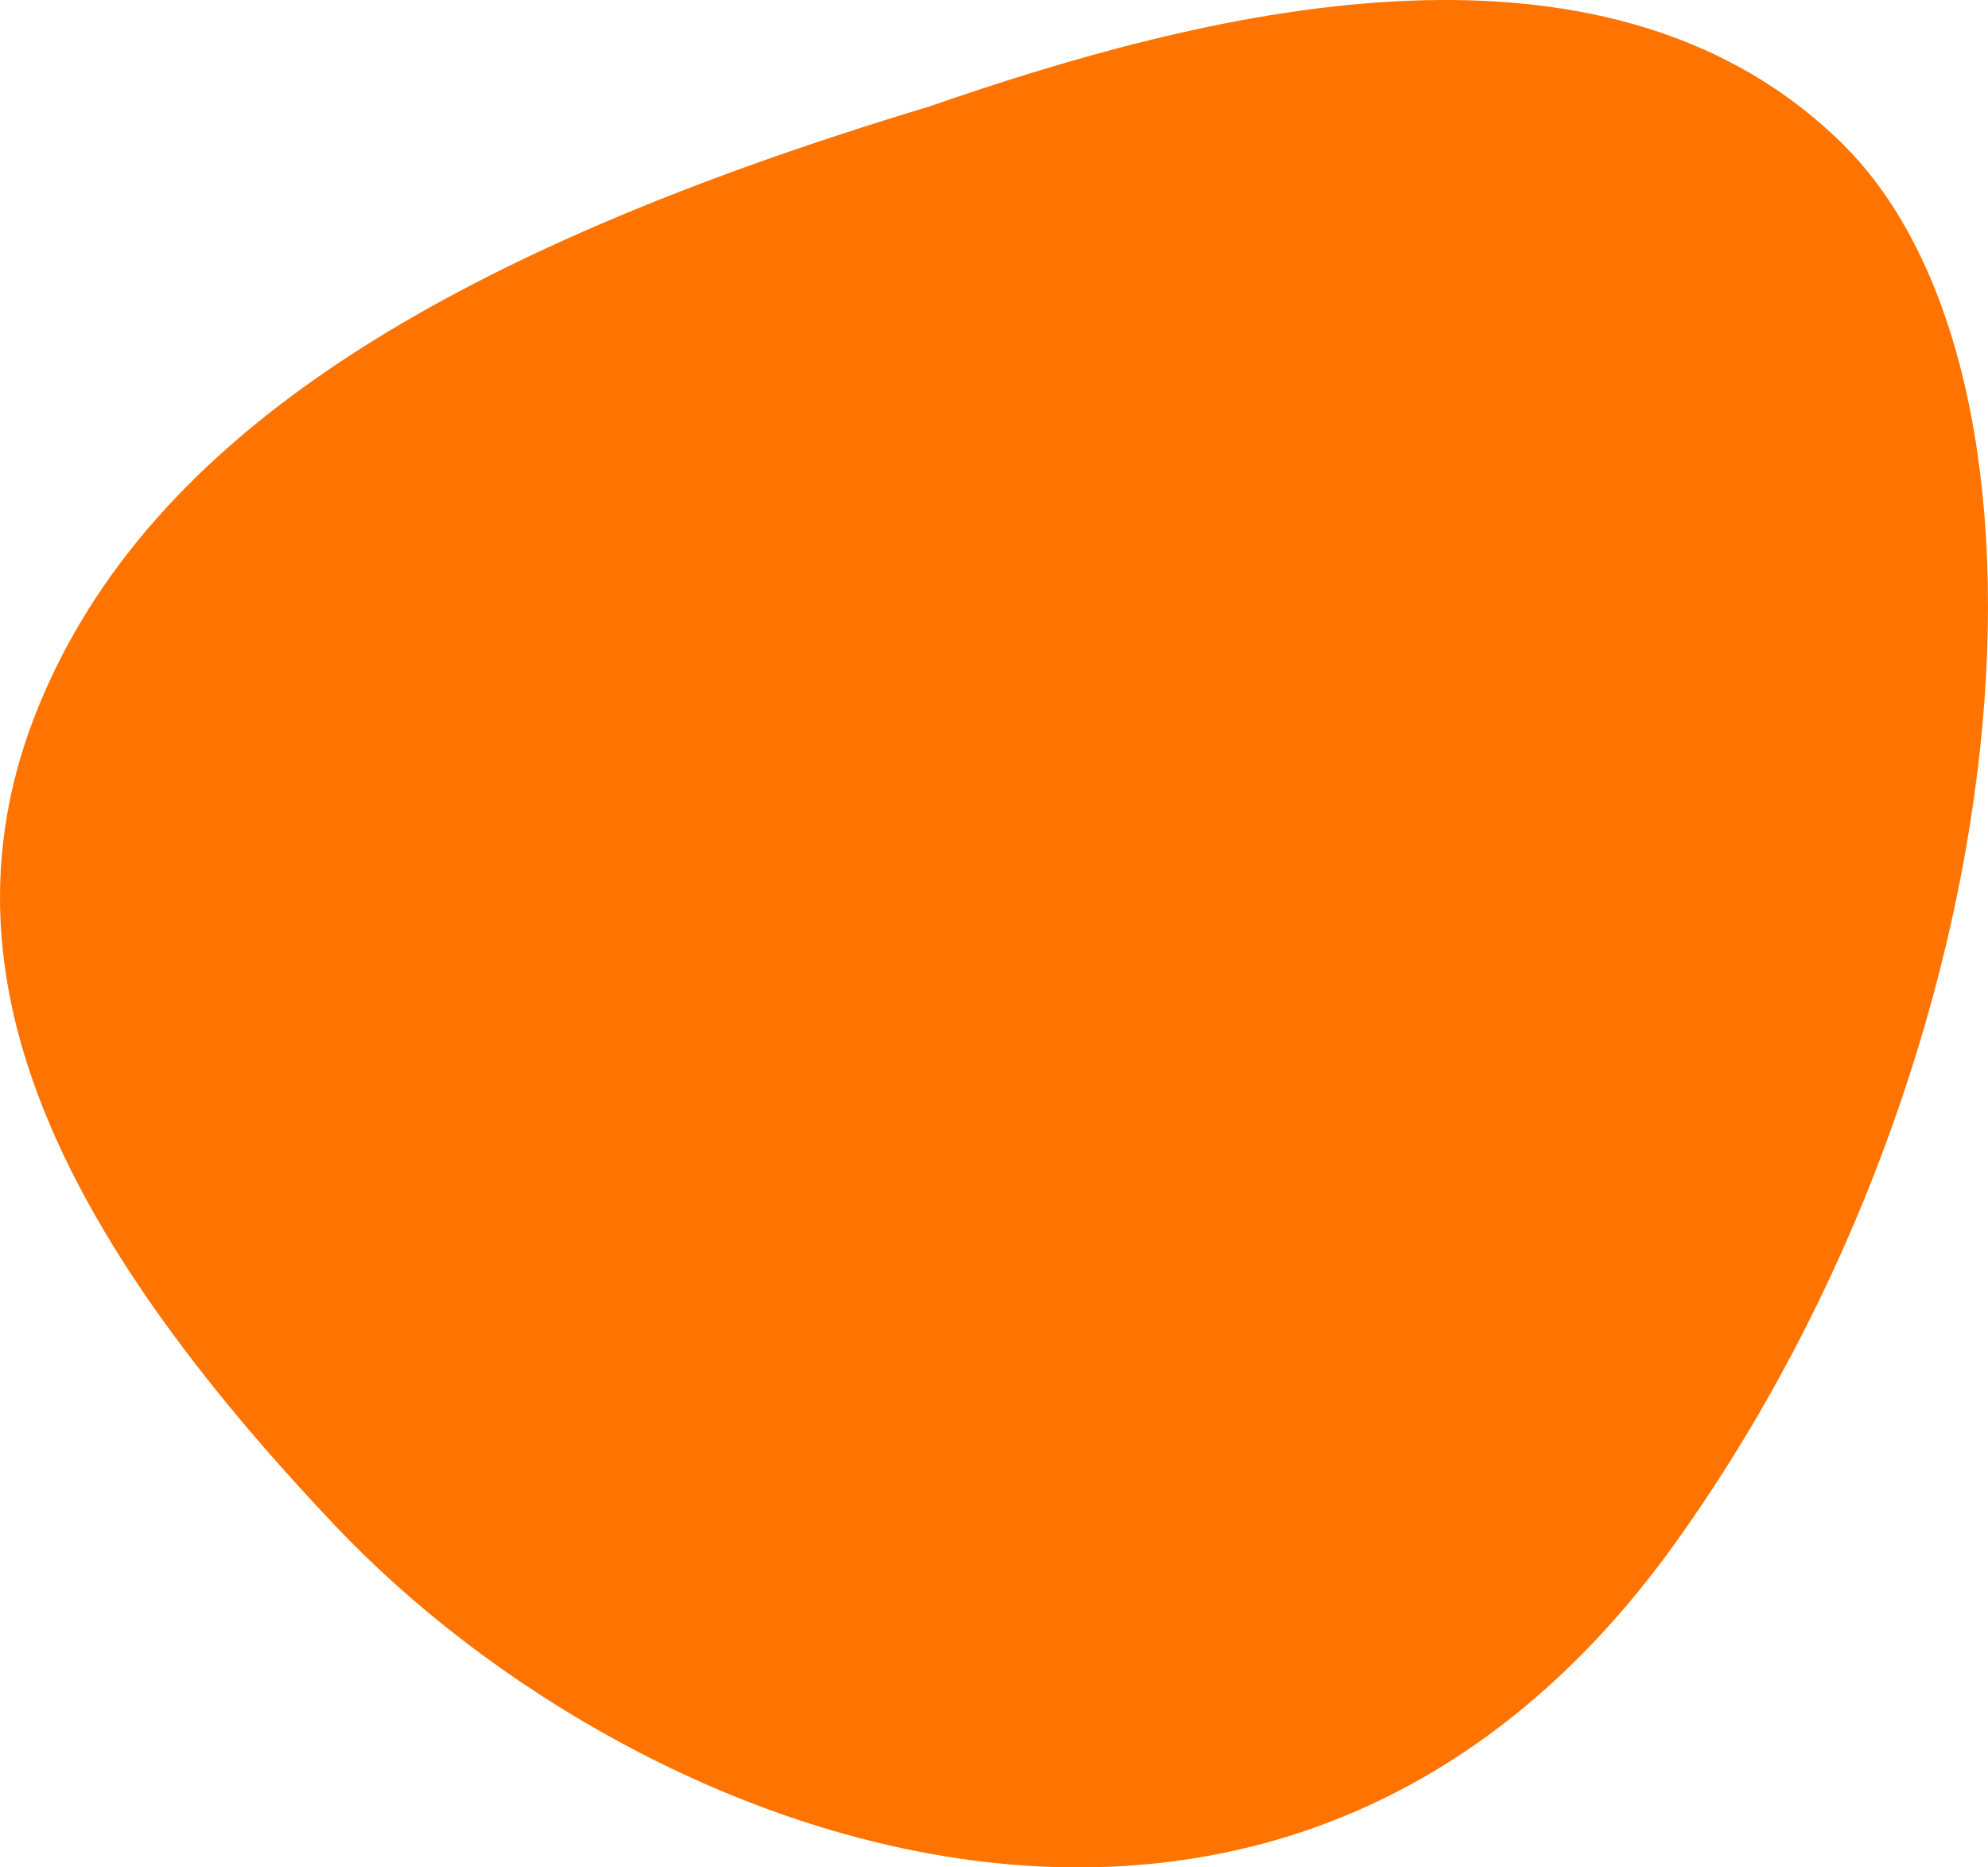 <svg width="33" height="31" viewBox="0 0 33 31" fill="none" xmlns="http://www.w3.org/2000/svg">
<path d="M0.636 11.737C2.483 7.207 7.41 4.187 15.416 1.771C19.771 0.261 26.544 -1.576 30.571 2.374C34.55 6.276 33.65 17.474 27.8 25.628C21.294 34.696 10.625 30.674 5.562 25.326C0.944 20.448 -1.154 16.125 0.636 11.737Z" fill="#FF7400"/>
</svg>
